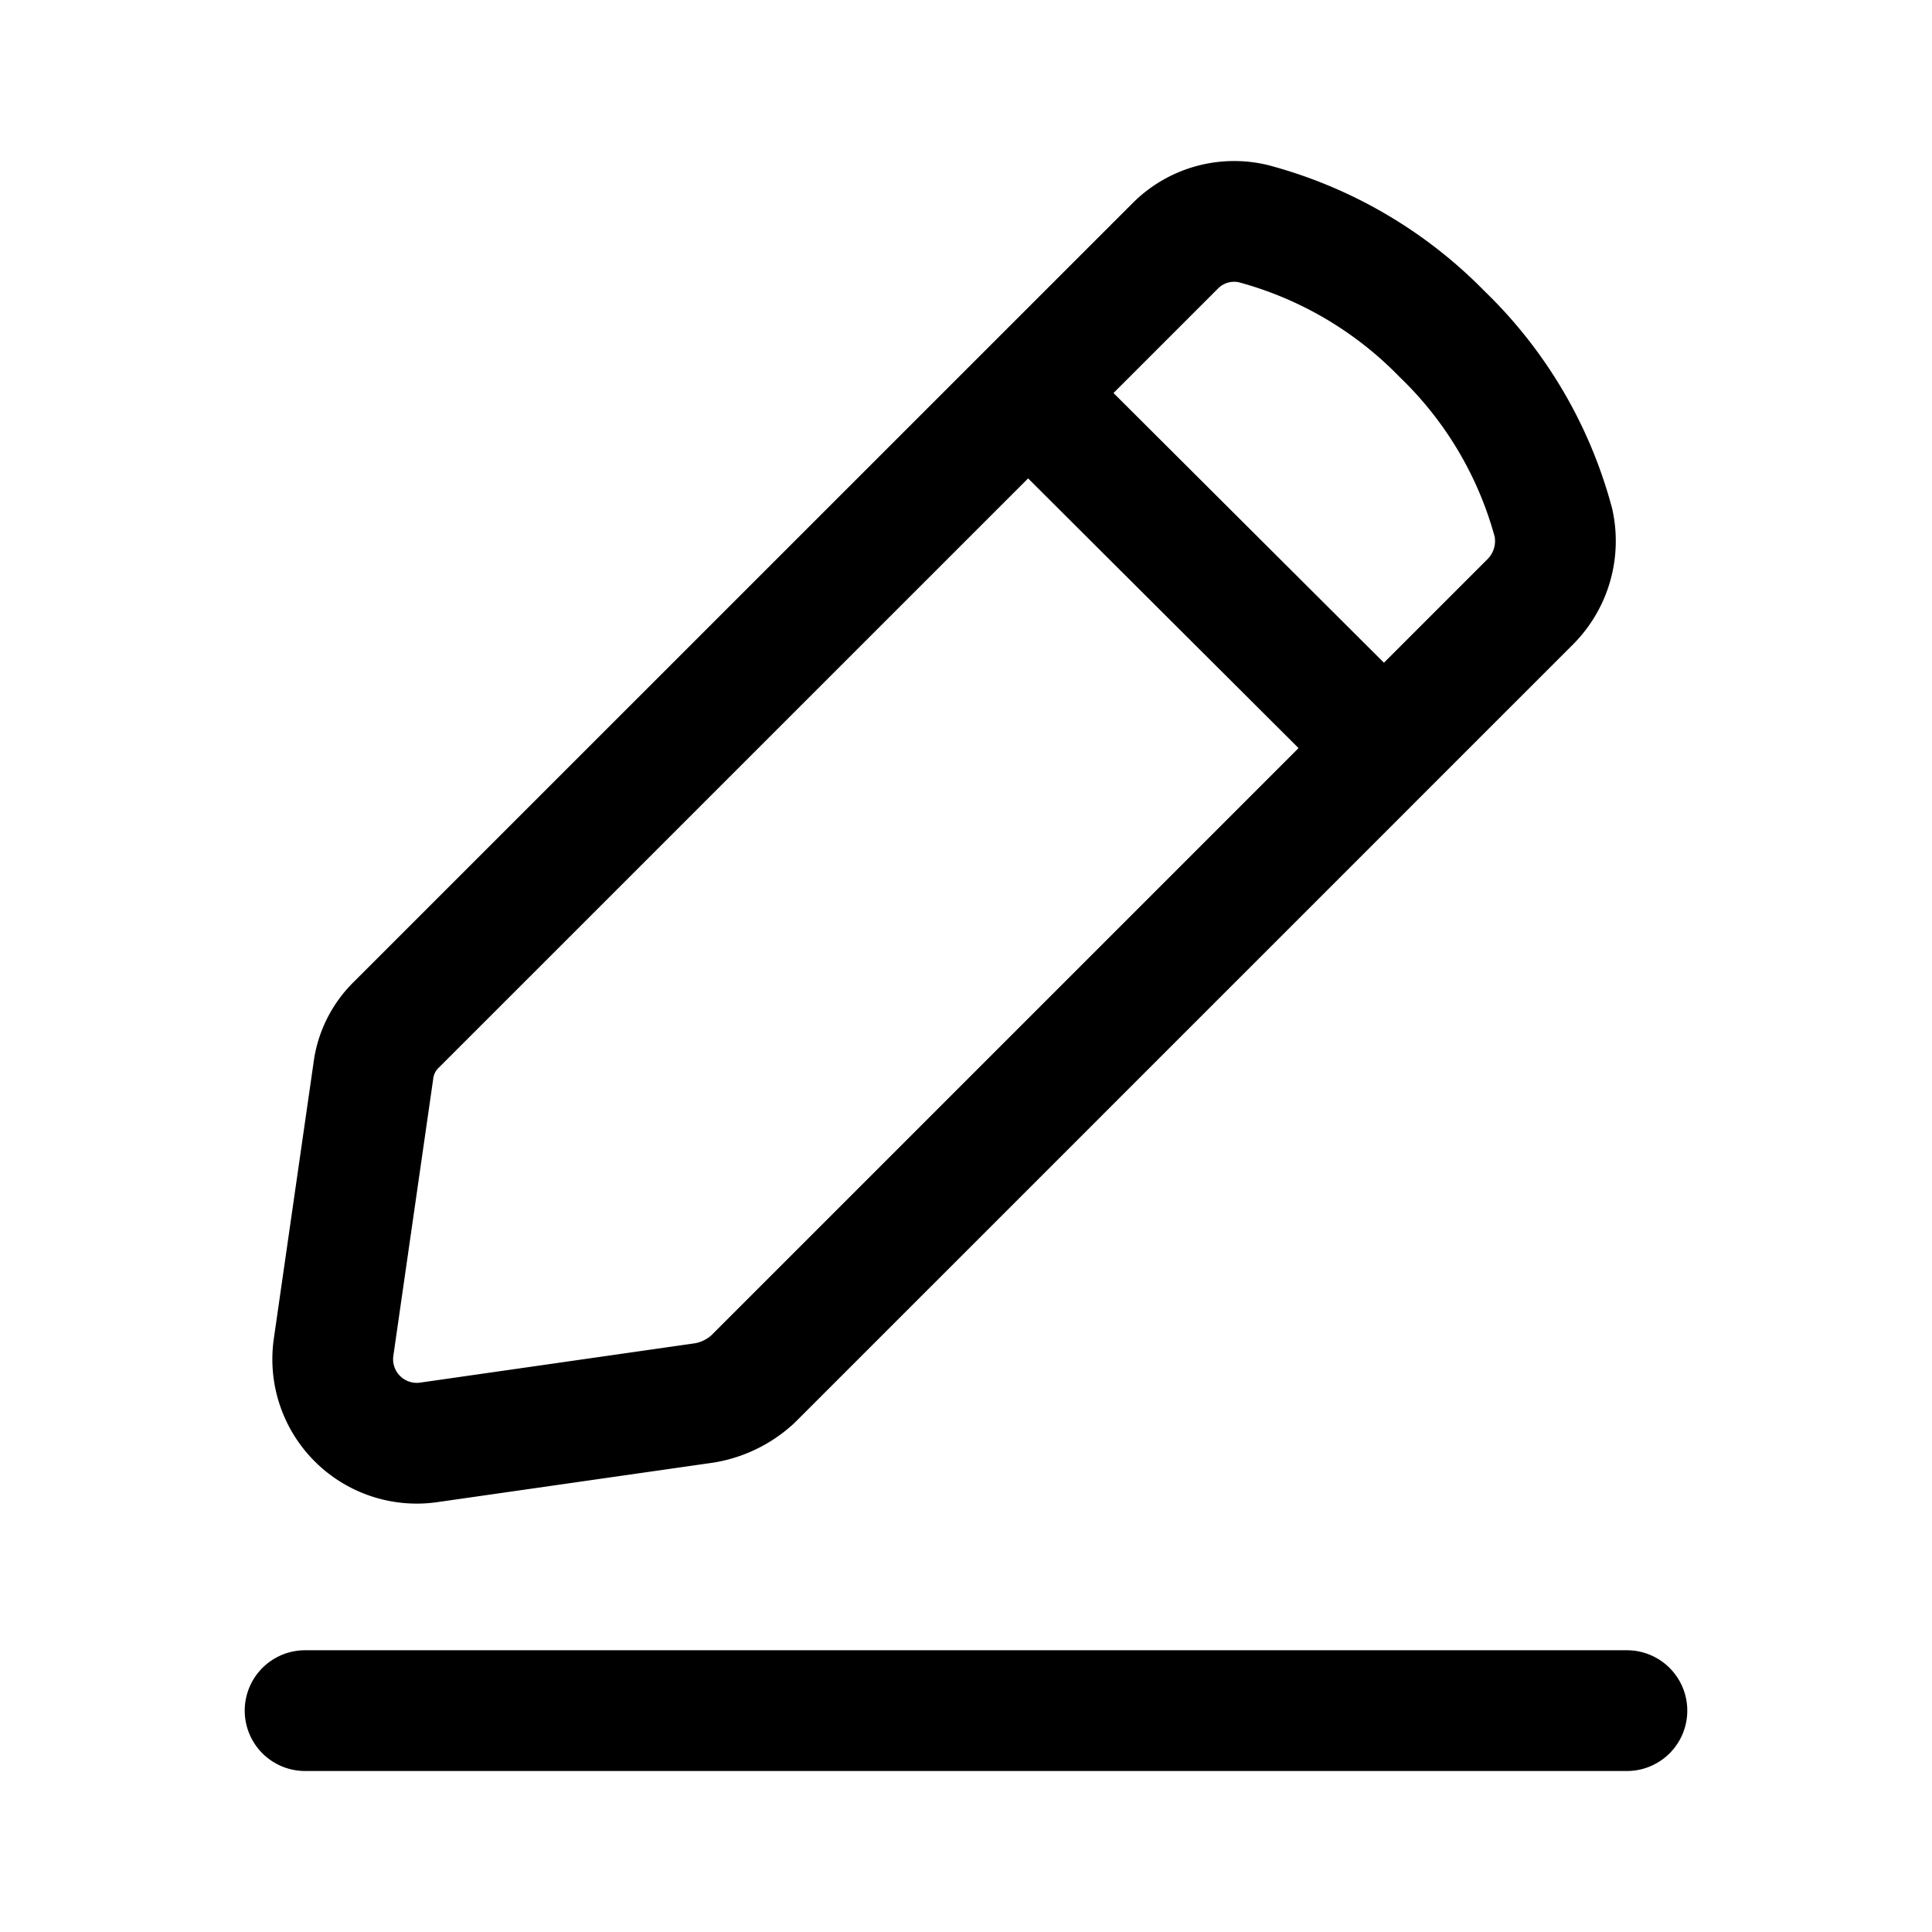 <?xml version="1.0" encoding="utf-8"?>
<!-- Generator: www.svgicons.com -->
<svg xmlns="http://www.w3.org/2000/svg" width="800" height="800" viewBox="0 0 24 24">
<path fill="none" stroke="currentColor" stroke-linecap="round" stroke-linejoin="round" stroke-width="1.5" d="m4.144 16.735l.493-3.425a.973.973 0 0 1 .293-.587l9.665-9.664a1.032 1.032 0 0 1 .973-.281a5.114 5.114 0 0 1 2.346 1.372a5.079 5.079 0 0 1 1.384 2.346a1.068 1.068 0 0 1-.282.973l-9.664 9.664a1.173 1.173 0 0 1-.598.294l-3.437.492a1.044 1.044 0 0 1-1.173-1.184m8.633-11.846l4.41 4.398M3.79 21.25h16.42"/>
</svg>